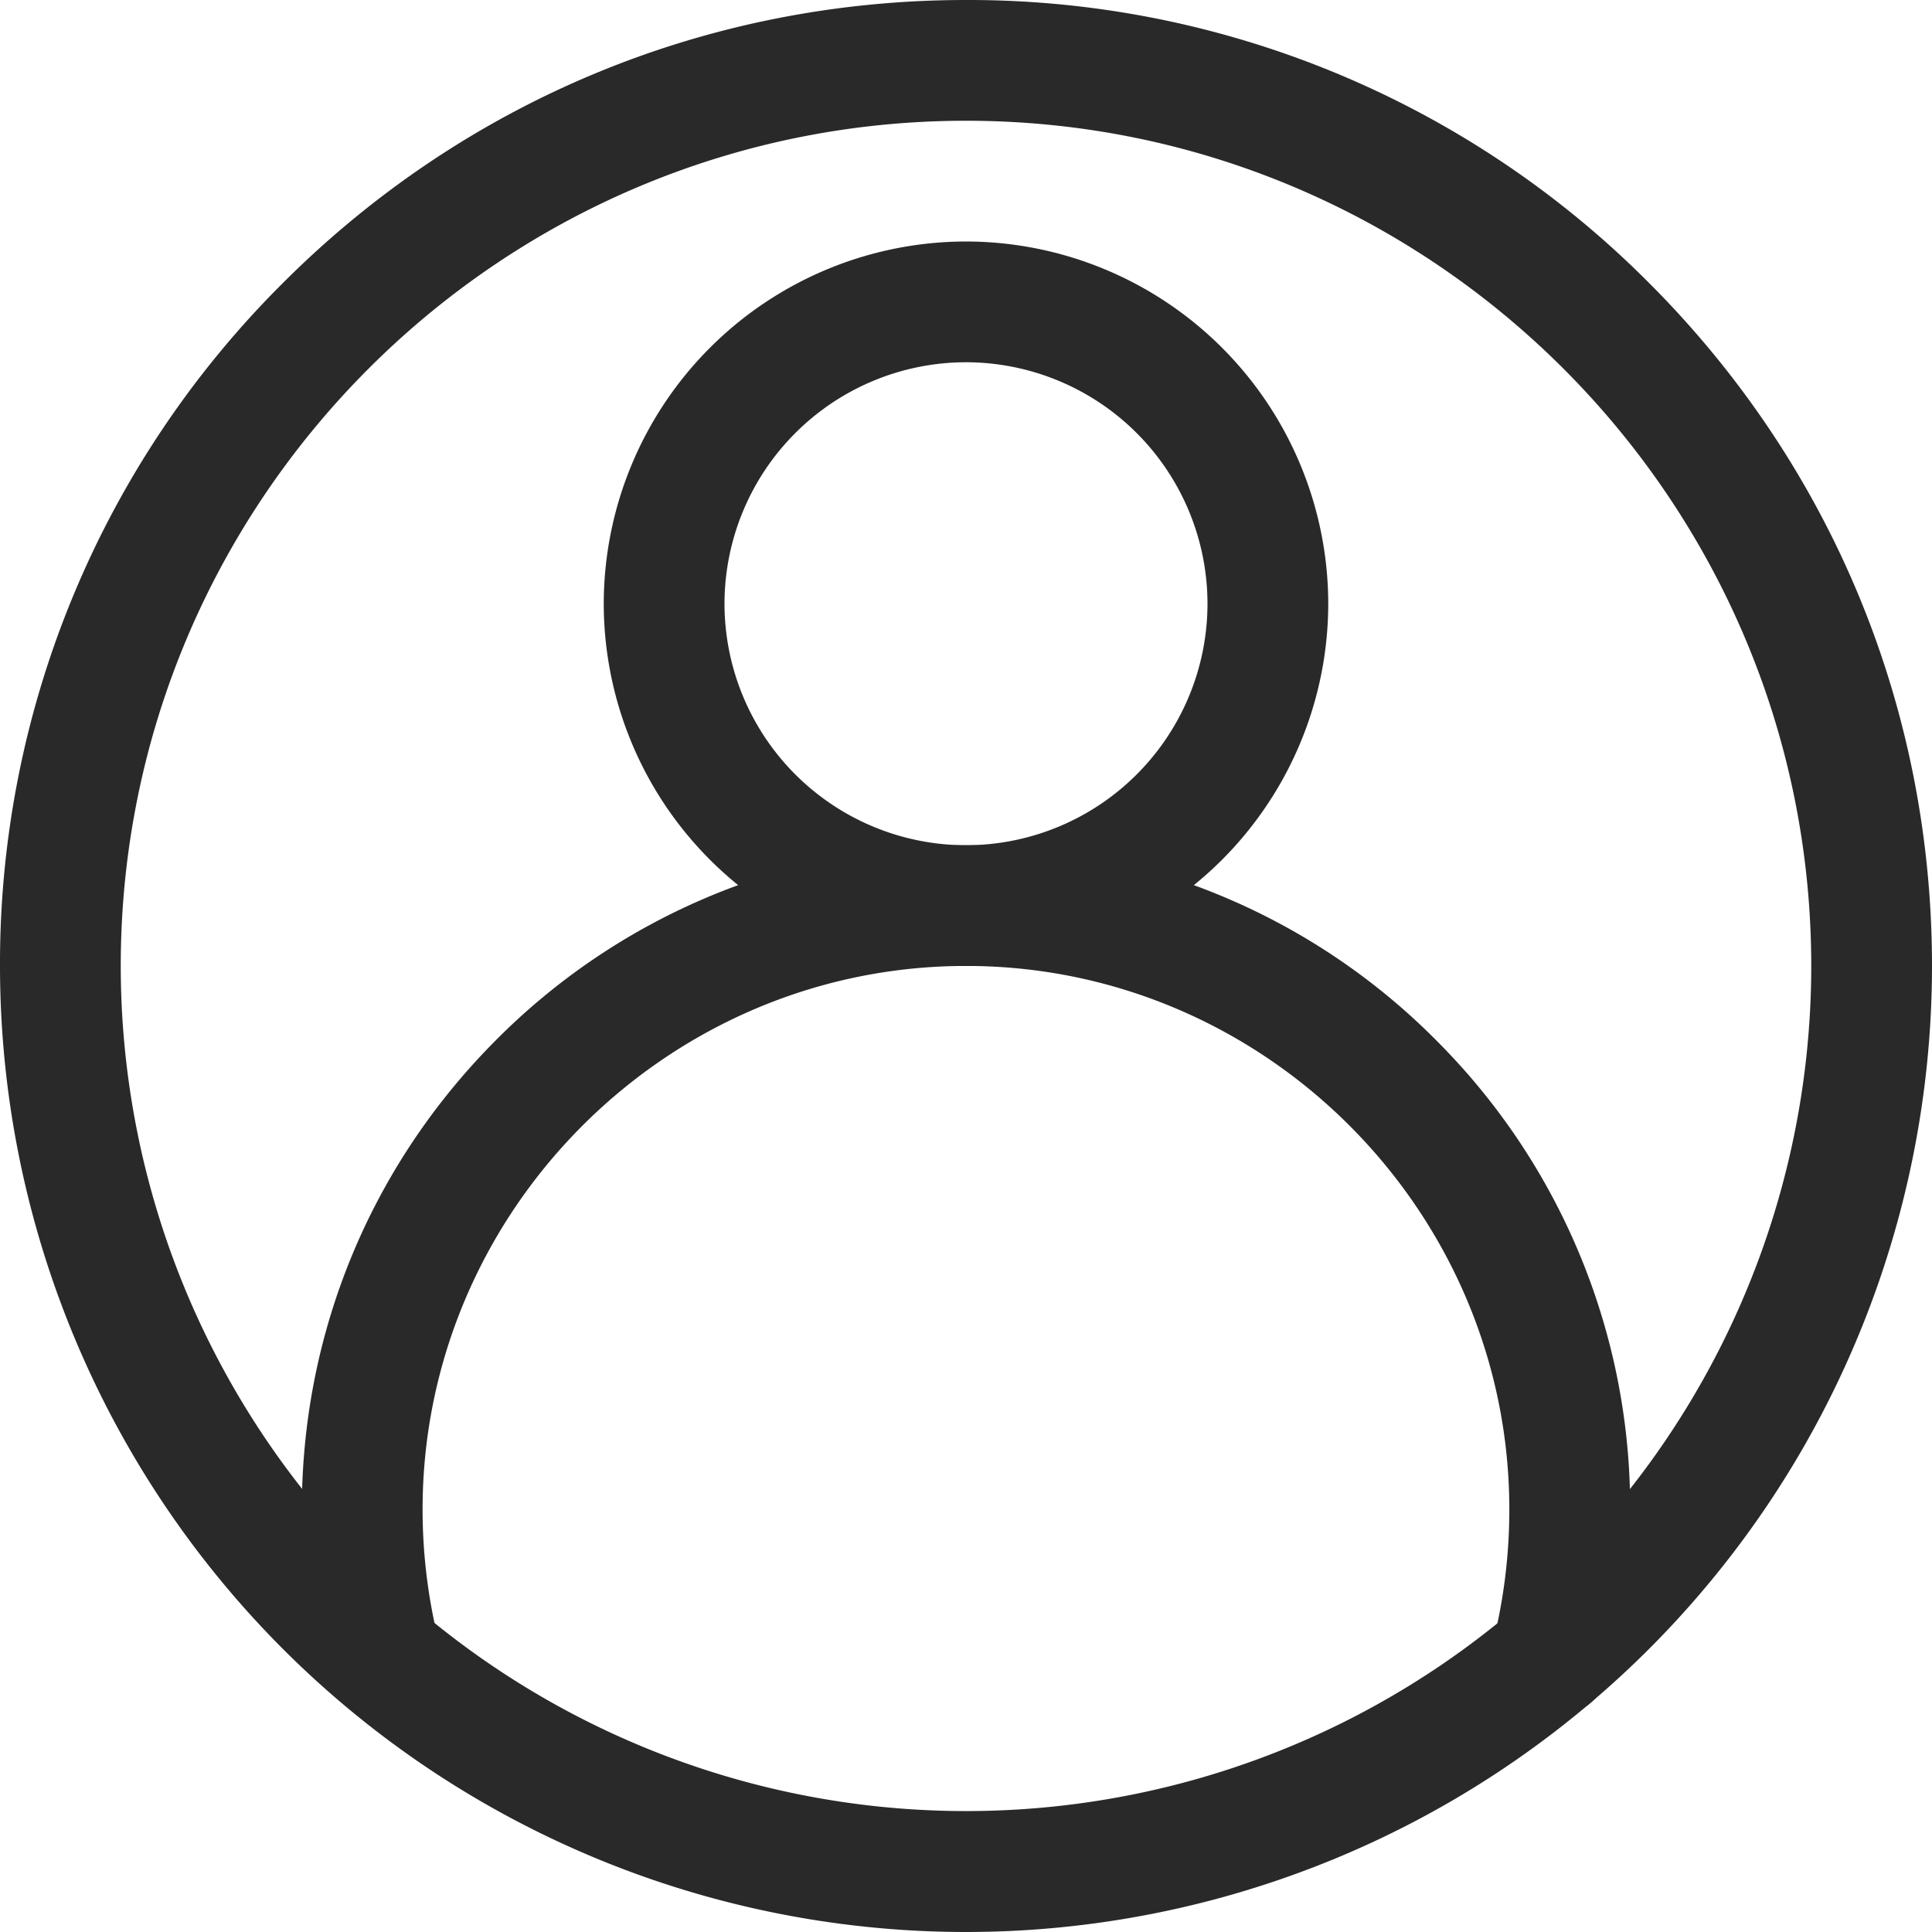 <svg xmlns="http://www.w3.org/2000/svg" width="22" height="22" viewBox="0 0 22 22"><g><g><g><path fill="#292929" d="M20.625 11a9.63 9.63 0 0 1-3.402 7.343A9.627 9.627 0 0 1 1.375 11c0-5.307 4.318-9.625 9.625-9.625S20.625 5.693 20.625 11zM11 22a11.003 11.003 0 0 0 11-11c0-2.938-1.144-5.7-3.222-7.778A10.928 10.928 0 0 0 11 0C8.062 0 5.3 1.144 3.222 3.222A10.928 10.928 0 0 0 0 11a11.008 11.008 0 0 0 3.887 8.39A11.003 11.003 0 0 0 11 22z"/></g><g><path fill="#292929" d="M13.75 6.875A2.753 2.753 0 0 1 11 9.625a2.753 2.753 0 0 1-2.75-2.75A2.753 2.753 0 0 1 11 4.125a2.753 2.753 0 0 1 2.75 2.75zm1.375 0A4.13 4.13 0 0 0 11 2.75a4.13 4.13 0 0 0-4.125 4.125A4.13 4.13 0 0 0 11 11a4.13 4.13 0 0 0 4.125-4.125z"/></g><g><path fill="#292929" d="M17.669 19.554a.688.688 0 0 1-.667-.855c.123-.491.185-1 .185-1.511 0-3.364-2.734-6.14-6.096-6.188h-.181c-3.363.049-6.098 2.824-6.098 6.188 0 .511.063 1.02.186 1.511a.688.688 0 0 1-1.333.335 7.591 7.591 0 0 1-.228-1.847c0-2 .775-3.887 2.18-5.312a7.517 7.517 0 0 1 5.276-2.25H11.108a7.517 7.517 0 0 1 5.275 2.25 7.518 7.518 0 0 1 2.18 5.312 7.59 7.59 0 0 1-.228 1.847.688.688 0 0 1-.666.52z"/></g></g></g></svg>